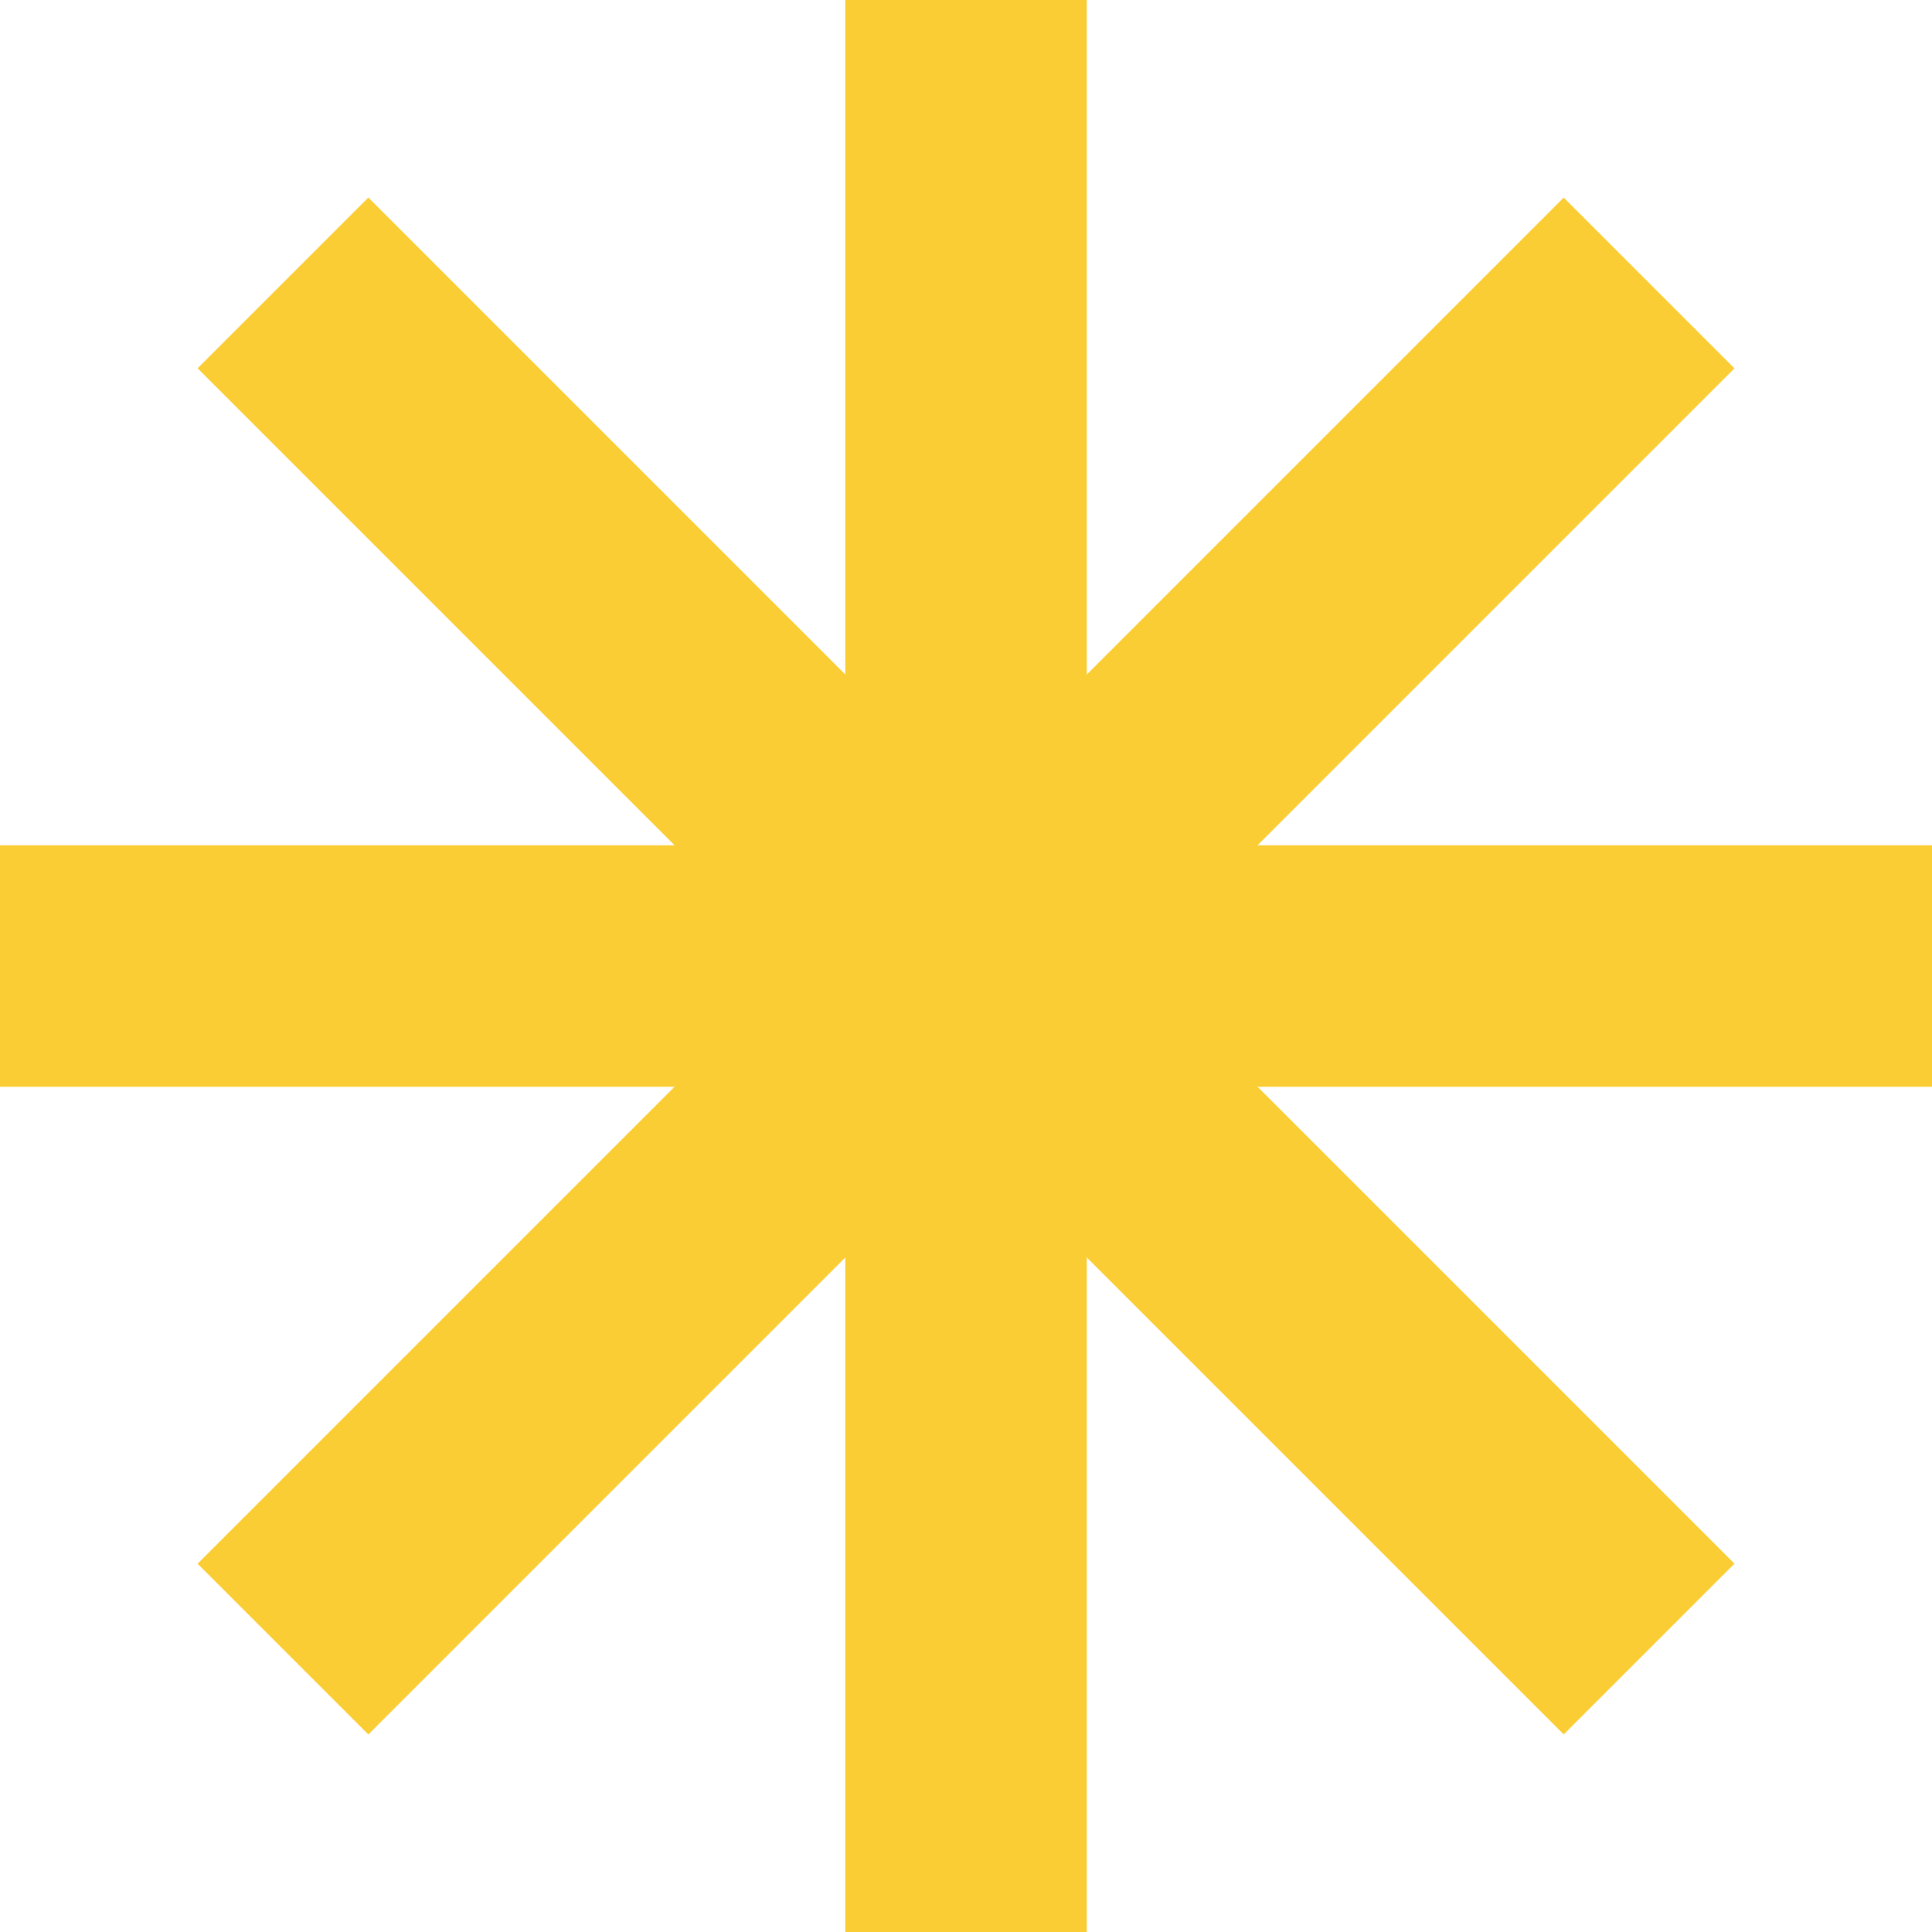 <svg width="124" height="124" viewBox="0 0 124 124" fill="none" xmlns="http://www.w3.org/2000/svg">
<g clip-path="url(#clip0_2706_217)">
<path d="M54.252 124H69.752L69.752 0H54.252L54.252 124Z" fill="#FBCD35"/>
<path d="M0 54.252L0 69.752L124 69.752V54.252L0 54.252Z" fill="#FBCD35"/>
<path d="M100.363 111.32L111.323 100.359L23.642 12.678L12.681 23.638L100.363 111.32Z" fill="#FBCD35"/>
<path d="M12.681 100.363L23.641 111.323L111.322 23.642L100.362 12.682L12.681 100.363Z" fill="#FBCD35"/>
</g>
<defs>
<clipPath id="clip0_2706_217">
<rect width="124" height="124" fill="white"/>
</clipPath>
</defs>
</svg>

